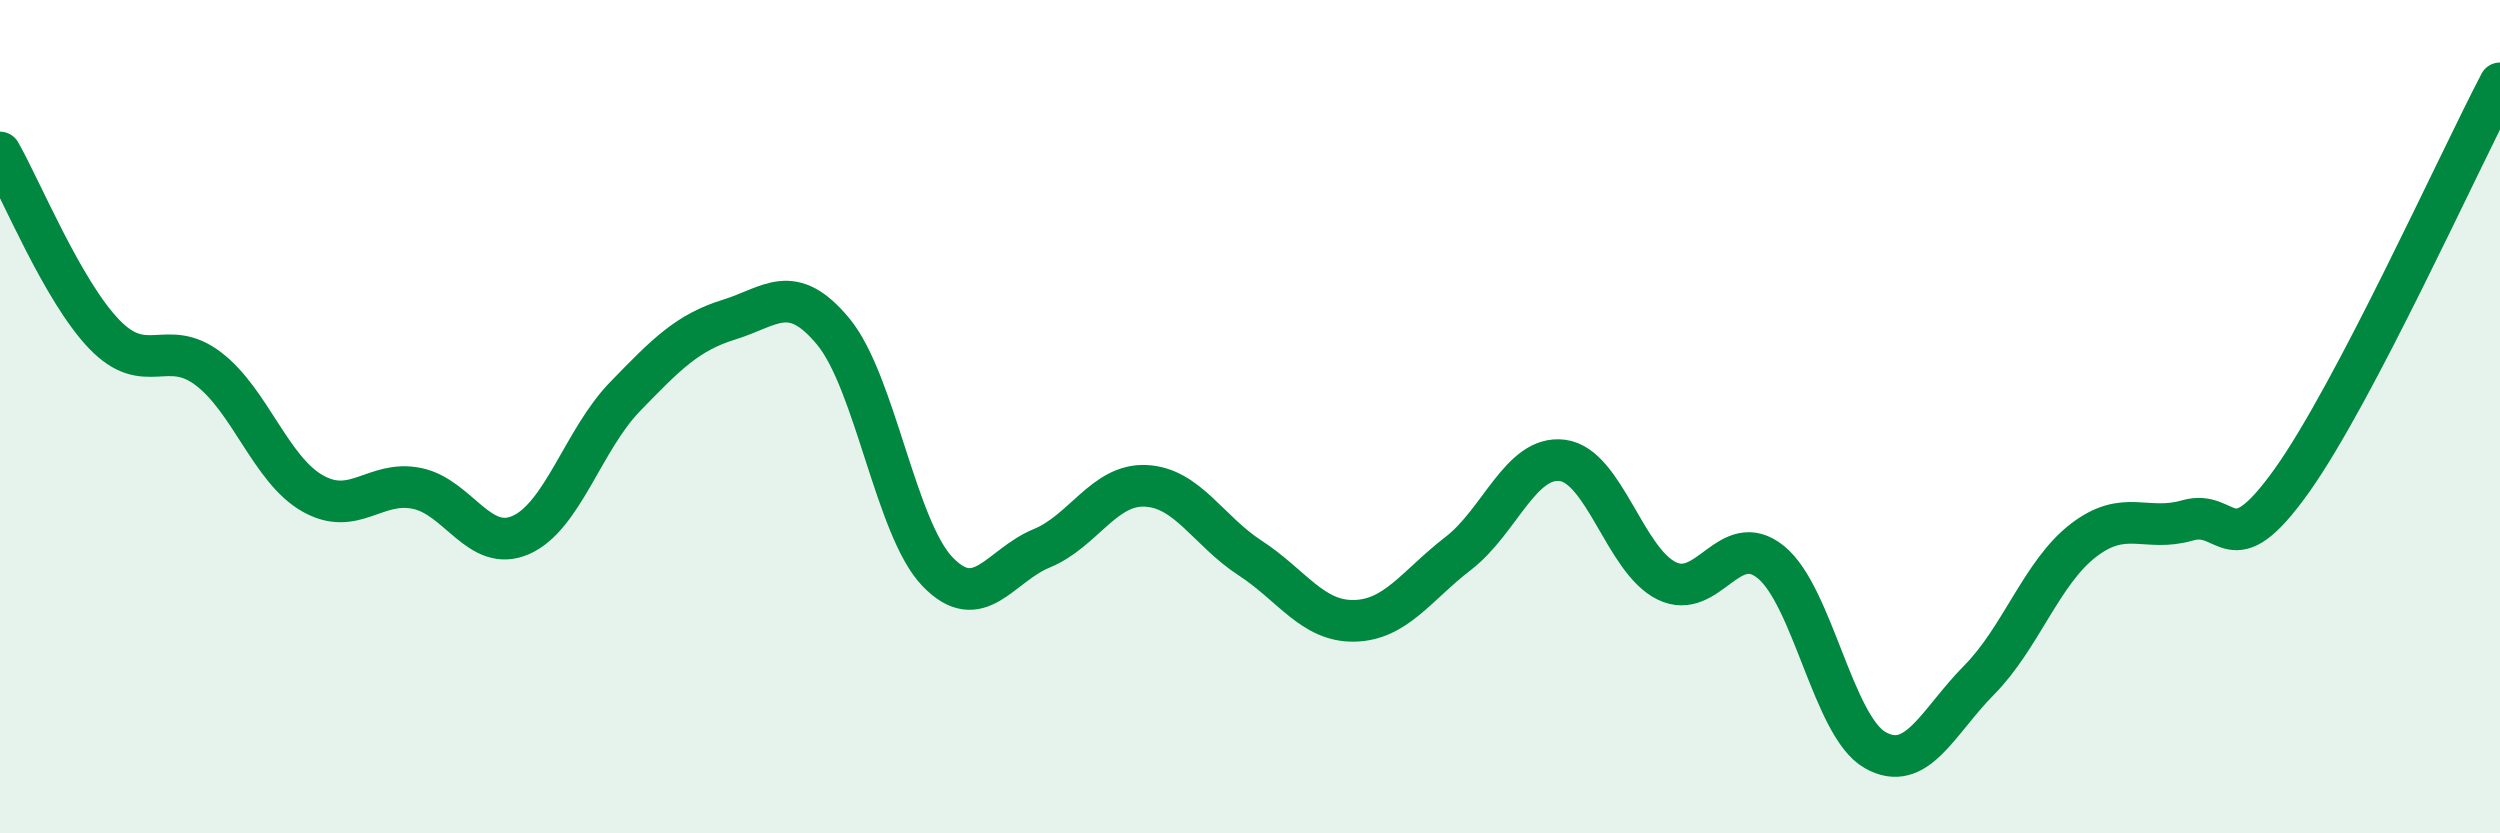 
    <svg width="60" height="20" viewBox="0 0 60 20" xmlns="http://www.w3.org/2000/svg">
      <path
        d="M 0,3.66 C 0.5,4.53 1.5,6.98 2.5,8.02 C 3.5,9.06 4,8.09 5,8.85 C 6,9.61 6.5,11.27 7.5,11.84 C 8.5,12.41 9,11.52 10,11.72 C 11,11.92 11.5,13.28 12.5,12.84 C 13.5,12.4 14,10.55 15,9.52 C 16,8.49 16.5,7.98 17.5,7.67 C 18.5,7.36 19,6.75 20,7.96 C 21,9.17 21.5,12.68 22.5,13.72 C 23.5,14.76 24,13.57 25,13.16 C 26,12.75 26.5,11.61 27.5,11.66 C 28.5,11.71 29,12.74 30,13.39 C 31,14.04 31.5,14.92 32.5,14.9 C 33.5,14.88 34,14.05 35,13.28 C 36,12.51 36.5,10.92 37.5,11.05 C 38.5,11.18 39,13.45 40,13.94 C 41,14.43 41.5,12.68 42.5,13.49 C 43.5,14.3 44,17.43 45,18 C 46,18.57 46.5,17.33 47.5,16.32 C 48.5,15.31 49,13.74 50,12.97 C 51,12.2 51.5,12.78 52.5,12.49 C 53.5,12.2 53.5,13.64 55,11.54 C 56.5,9.44 59,3.91 60,2L60 20L0 20Z"
        fill="#008740"
        opacity="0.1"
        stroke-linecap="round"
        stroke-linejoin="round"
      />
      <path
        d="M 0,3.66 C 0.5,4.53 1.5,6.98 2.5,8.02 C 3.5,9.06 4,8.09 5,8.85 C 6,9.61 6.5,11.27 7.5,11.84 C 8.5,12.41 9,11.52 10,11.72 C 11,11.92 11.5,13.28 12.5,12.84 C 13.5,12.4 14,10.55 15,9.52 C 16,8.49 16.5,7.98 17.5,7.67 C 18.5,7.36 19,6.75 20,7.96 C 21,9.17 21.5,12.68 22.5,13.72 C 23.5,14.76 24,13.57 25,13.16 C 26,12.75 26.5,11.61 27.5,11.66 C 28.5,11.71 29,12.74 30,13.39 C 31,14.04 31.5,14.92 32.5,14.9 C 33.5,14.88 34,14.05 35,13.28 C 36,12.51 36.5,10.92 37.5,11.05 C 38.5,11.18 39,13.45 40,13.94 C 41,14.43 41.5,12.68 42.5,13.49 C 43.5,14.3 44,17.43 45,18 C 46,18.57 46.5,17.33 47.5,16.32 C 48.5,15.31 49,13.74 50,12.97 C 51,12.2 51.5,12.78 52.5,12.49 C 53.5,12.2 53.5,13.64 55,11.54 C 56.5,9.44 59,3.91 60,2"
        stroke="#008740"
        stroke-width="1"
        fill="none"
        stroke-linecap="round"
        stroke-linejoin="round"
      />
    </svg>
  
